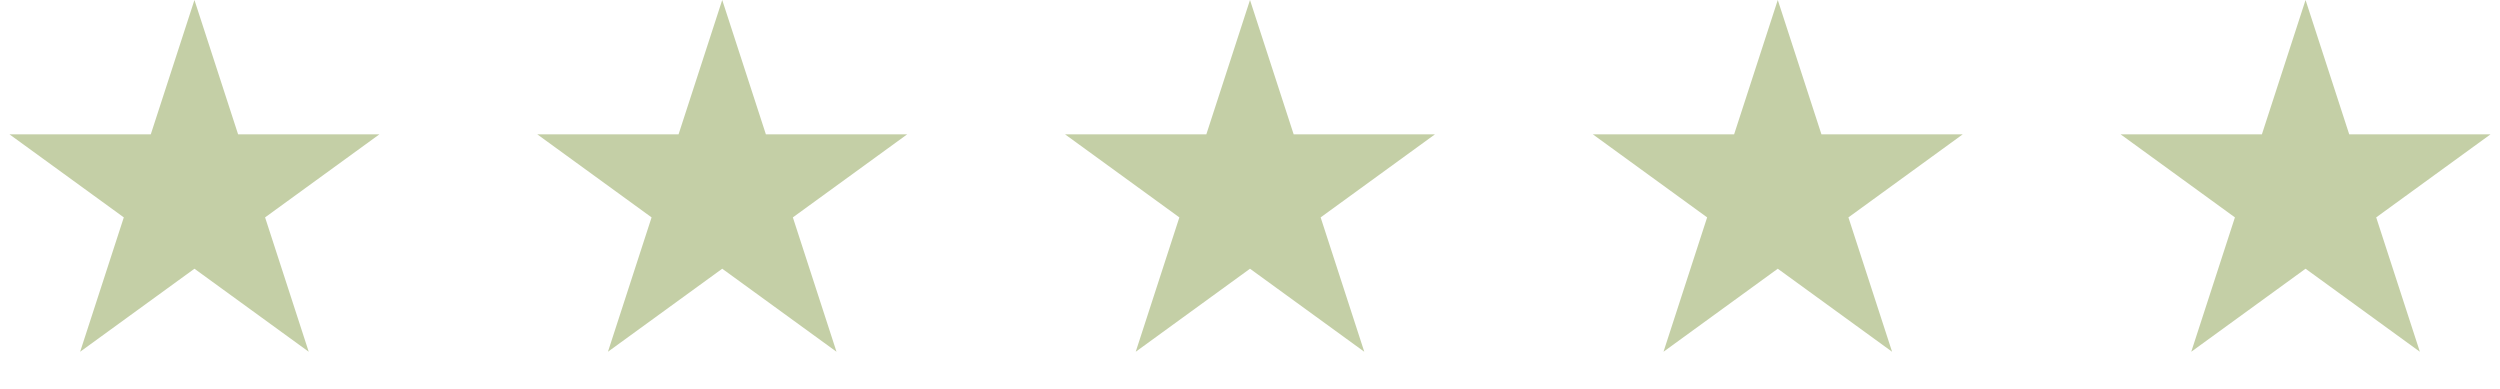 <?xml version="1.0" encoding="UTF-8"?> <svg xmlns="http://www.w3.org/2000/svg" width="90" height="14" viewBox="0 0 90 14" fill="none"><path d="M7 0L8.572 4.837H13.657L9.543 7.826L11.114 12.663L7 9.674L2.885 12.663L4.457 7.826L0.343 4.837H5.428L7 0Z" fill="#C4CFA6"></path><path d="M26 0L27.572 4.837H32.657L28.543 7.826L30.114 12.663L26 9.674L21.886 12.663L23.457 7.826L19.343 4.837H24.428L26 0Z" fill="#C4CFA6"></path><path d="M45 0L46.572 4.837H51.657L47.543 7.826L49.114 12.663L45 9.674L40.886 12.663L42.457 7.826L38.343 4.837H43.428L45 0Z" fill="#C4CFA6"></path><path d="M64 0L65.572 4.837H70.657L66.543 7.826L68.115 12.663L64 9.674L59.886 12.663L61.457 7.826L57.343 4.837H62.428L64 0Z" fill="#C4CFA6"></path><path d="M83 0L84.572 4.837H89.657L85.543 7.826L87.115 12.663L83 9.674L78.885 12.663L80.457 7.826L76.343 4.837H81.428L83 0Z" fill="#C4CFA6"></path></svg> 